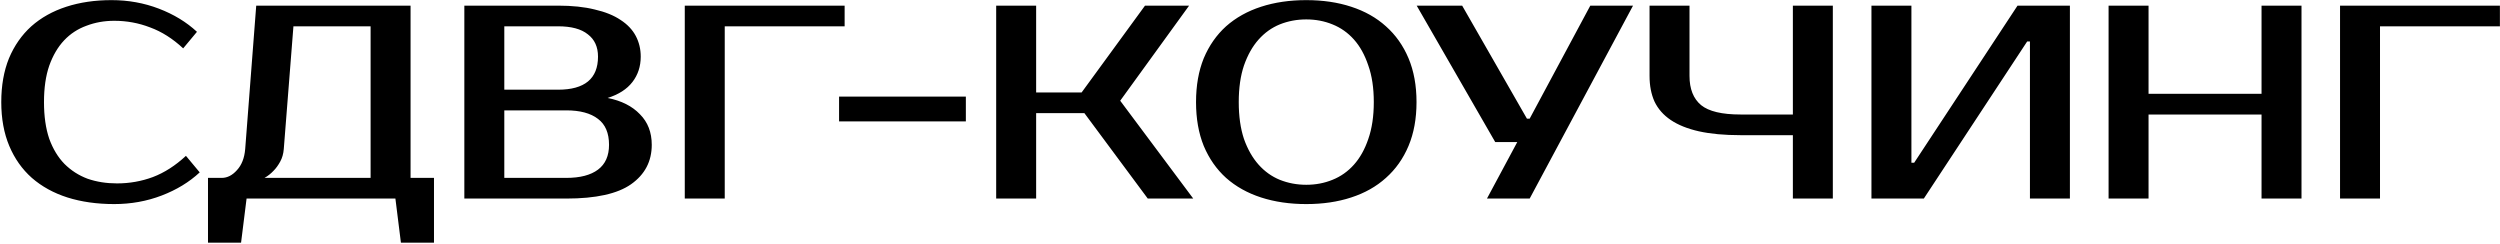 <?xml version="1.0" encoding="UTF-8"?> <svg xmlns="http://www.w3.org/2000/svg" width="1599" height="156" viewBox="0 0 1599 156" fill="none"><path d="M74.852 117.305C82.843 117.305 90.482 115.953 97.768 113.25C105.172 110.43 112.223 105.905 118.922 99.677L127.736 110.253C121.037 116.482 112.928 121.418 103.409 125.061C93.89 128.704 83.783 130.526 73.089 130.526C62.042 130.526 52.053 129.115 43.121 126.295C34.307 123.474 26.727 119.302 20.381 113.779C14.152 108.256 9.334 101.439 5.926 93.331C2.518 85.222 0.814 75.879 0.814 65.302C0.814 54.725 2.459 45.382 5.75 37.273C9.158 29.165 13.918 22.348 20.029 16.825C26.257 11.302 33.72 7.13 42.416 4.309C51.113 1.489 60.749 0.078 71.326 0.078C82.02 0.078 92.127 1.9 101.646 5.543C111.165 9.186 119.274 14.122 125.973 20.351L117.159 30.927C110.46 24.699 103.409 20.233 96.005 17.53C88.719 14.71 81.08 13.299 73.089 13.299C66.743 13.299 60.808 14.357 55.285 16.472C49.761 18.47 45.002 21.585 41.006 25.815C37.01 30.046 33.837 35.452 31.487 42.033C29.254 48.497 28.137 56.253 28.137 65.302C28.137 74.351 29.254 82.166 31.487 88.747C33.837 95.211 37.069 100.558 41.182 104.789C45.413 109.019 50.349 112.192 55.99 114.308C61.748 116.306 68.035 117.305 74.852 117.305ZM141.845 113.779C145.37 113.779 148.602 112.134 151.54 108.843C154.596 105.553 156.359 101.028 156.829 95.27L163.88 3.604H262.597V113.779H277.58V155.205H256.427L252.901 127H157.71L154.184 155.205H133.031V113.779H141.845ZM181.508 95.27C181.273 98.325 180.509 101.028 179.216 103.378C177.924 105.729 176.513 107.668 174.986 109.196C173.223 111.076 171.284 112.604 169.168 113.779H237.036V16.825H187.678L181.508 95.27ZM296.992 3.604H356.927C365.976 3.604 373.791 4.427 380.372 6.072C387.071 7.6 392.594 9.833 396.943 12.771C401.291 15.591 404.523 18.999 406.638 22.995C408.753 26.991 409.811 31.398 409.811 36.216C409.811 42.444 408.048 47.85 404.523 52.434C400.997 57.017 395.709 60.425 388.658 62.658C397.472 64.421 404.346 67.887 409.282 73.058C414.336 78.112 416.862 84.634 416.862 92.625C416.862 103.202 412.455 111.605 403.641 117.833C394.945 123.944 381.136 127 362.216 127H296.992V3.604ZM322.553 70.59V113.779H362.216C371.03 113.779 377.787 112.016 382.488 108.491C387.189 104.965 389.539 99.677 389.539 92.625C389.539 85.104 387.189 79.581 382.488 76.055C377.787 72.412 371.03 70.59 362.216 70.59H322.553ZM356.927 57.369C373.968 57.369 382.488 50.318 382.488 36.216C382.488 29.987 380.314 25.228 375.965 21.937C371.735 18.529 365.389 16.825 356.927 16.825H322.553V57.369H356.927ZM463.542 16.825V127H437.982V3.604H540.224V16.825H463.542ZM617.76 77.642H536.671V61.776H617.76V77.642ZM716.483 64.421L763.197 127H734.111L693.567 72.353H662.718V127H637.157V3.604H662.718V59.132H691.804L732.348 3.604H760.553L716.483 64.421ZM835.493 12.418C829.499 12.418 823.858 13.476 818.57 15.591C813.399 17.706 808.875 20.938 804.996 25.286C801.118 29.635 798.004 35.158 795.654 41.857C793.421 48.438 792.304 56.253 792.304 65.302C792.304 74.351 793.421 82.225 795.654 88.924C798.004 95.505 801.118 100.969 804.996 105.318C808.875 109.666 813.399 112.898 818.57 115.013C823.858 117.128 829.499 118.186 835.493 118.186C841.486 118.186 847.069 117.128 852.239 115.013C857.528 112.898 862.111 109.666 865.989 105.318C869.867 100.969 872.923 95.505 875.156 88.924C877.506 82.225 878.681 74.351 878.681 65.302C878.681 56.253 877.506 48.438 875.156 41.857C872.923 35.158 869.867 29.635 865.989 25.286C862.111 20.938 857.528 17.706 852.239 15.591C847.069 13.476 841.486 12.418 835.493 12.418ZM835.493 0.078C846.07 0.078 855.648 1.489 864.227 4.309C872.923 7.13 880.327 11.302 886.438 16.825C892.666 22.348 897.485 29.165 900.893 37.273C904.301 45.382 906.005 54.725 906.005 65.302C906.005 75.879 904.301 85.222 900.893 93.331C897.485 101.439 892.666 108.256 886.438 113.779C880.327 119.302 872.923 123.474 864.227 126.295C855.648 129.115 846.07 130.526 835.493 130.526C824.916 130.526 815.279 129.115 806.583 126.295C797.886 123.474 790.424 119.302 784.195 113.779C778.084 108.256 773.325 101.439 769.917 93.331C766.626 85.222 764.981 75.879 764.981 65.302C764.981 54.725 766.626 45.382 769.917 37.273C773.325 29.165 778.084 22.348 784.195 16.825C790.424 11.302 797.886 7.13 806.583 4.309C815.279 1.489 824.916 0.078 835.493 0.078ZM1044.49 3.604L978.383 127H951.06L970.45 90.863H956.348L906.108 3.604H935.194L976.62 75.879H978.383L1017.16 3.604H1044.49ZM1113.22 86.456C1102.88 86.456 1094.01 85.633 1086.61 83.988C1079.32 82.342 1073.33 79.933 1068.62 76.76C1063.92 73.587 1060.46 69.65 1058.22 64.949C1056.11 60.249 1055.05 54.784 1055.05 48.555V3.604H1080.61V48.555C1080.61 56.899 1083.08 63.128 1088.02 67.241C1092.95 71.237 1101.35 73.235 1113.22 73.235H1146.72V3.604H1172.28V127H1146.72V86.456H1113.22ZM1298.35 127V26.52H1296.58L1230.48 127H1196.98V3.604H1222.54V104.084H1224.31L1290.41 3.604H1323.91V127H1298.35ZM1472.04 3.604V127H1446.48V73.235H1374.21V127H1348.65V3.604H1374.21V60.014H1446.48V3.604H1472.04ZM1522.25 16.825V127H1496.69V3.604H1598.94V16.825H1522.25Z" fill="black"></path></svg> 